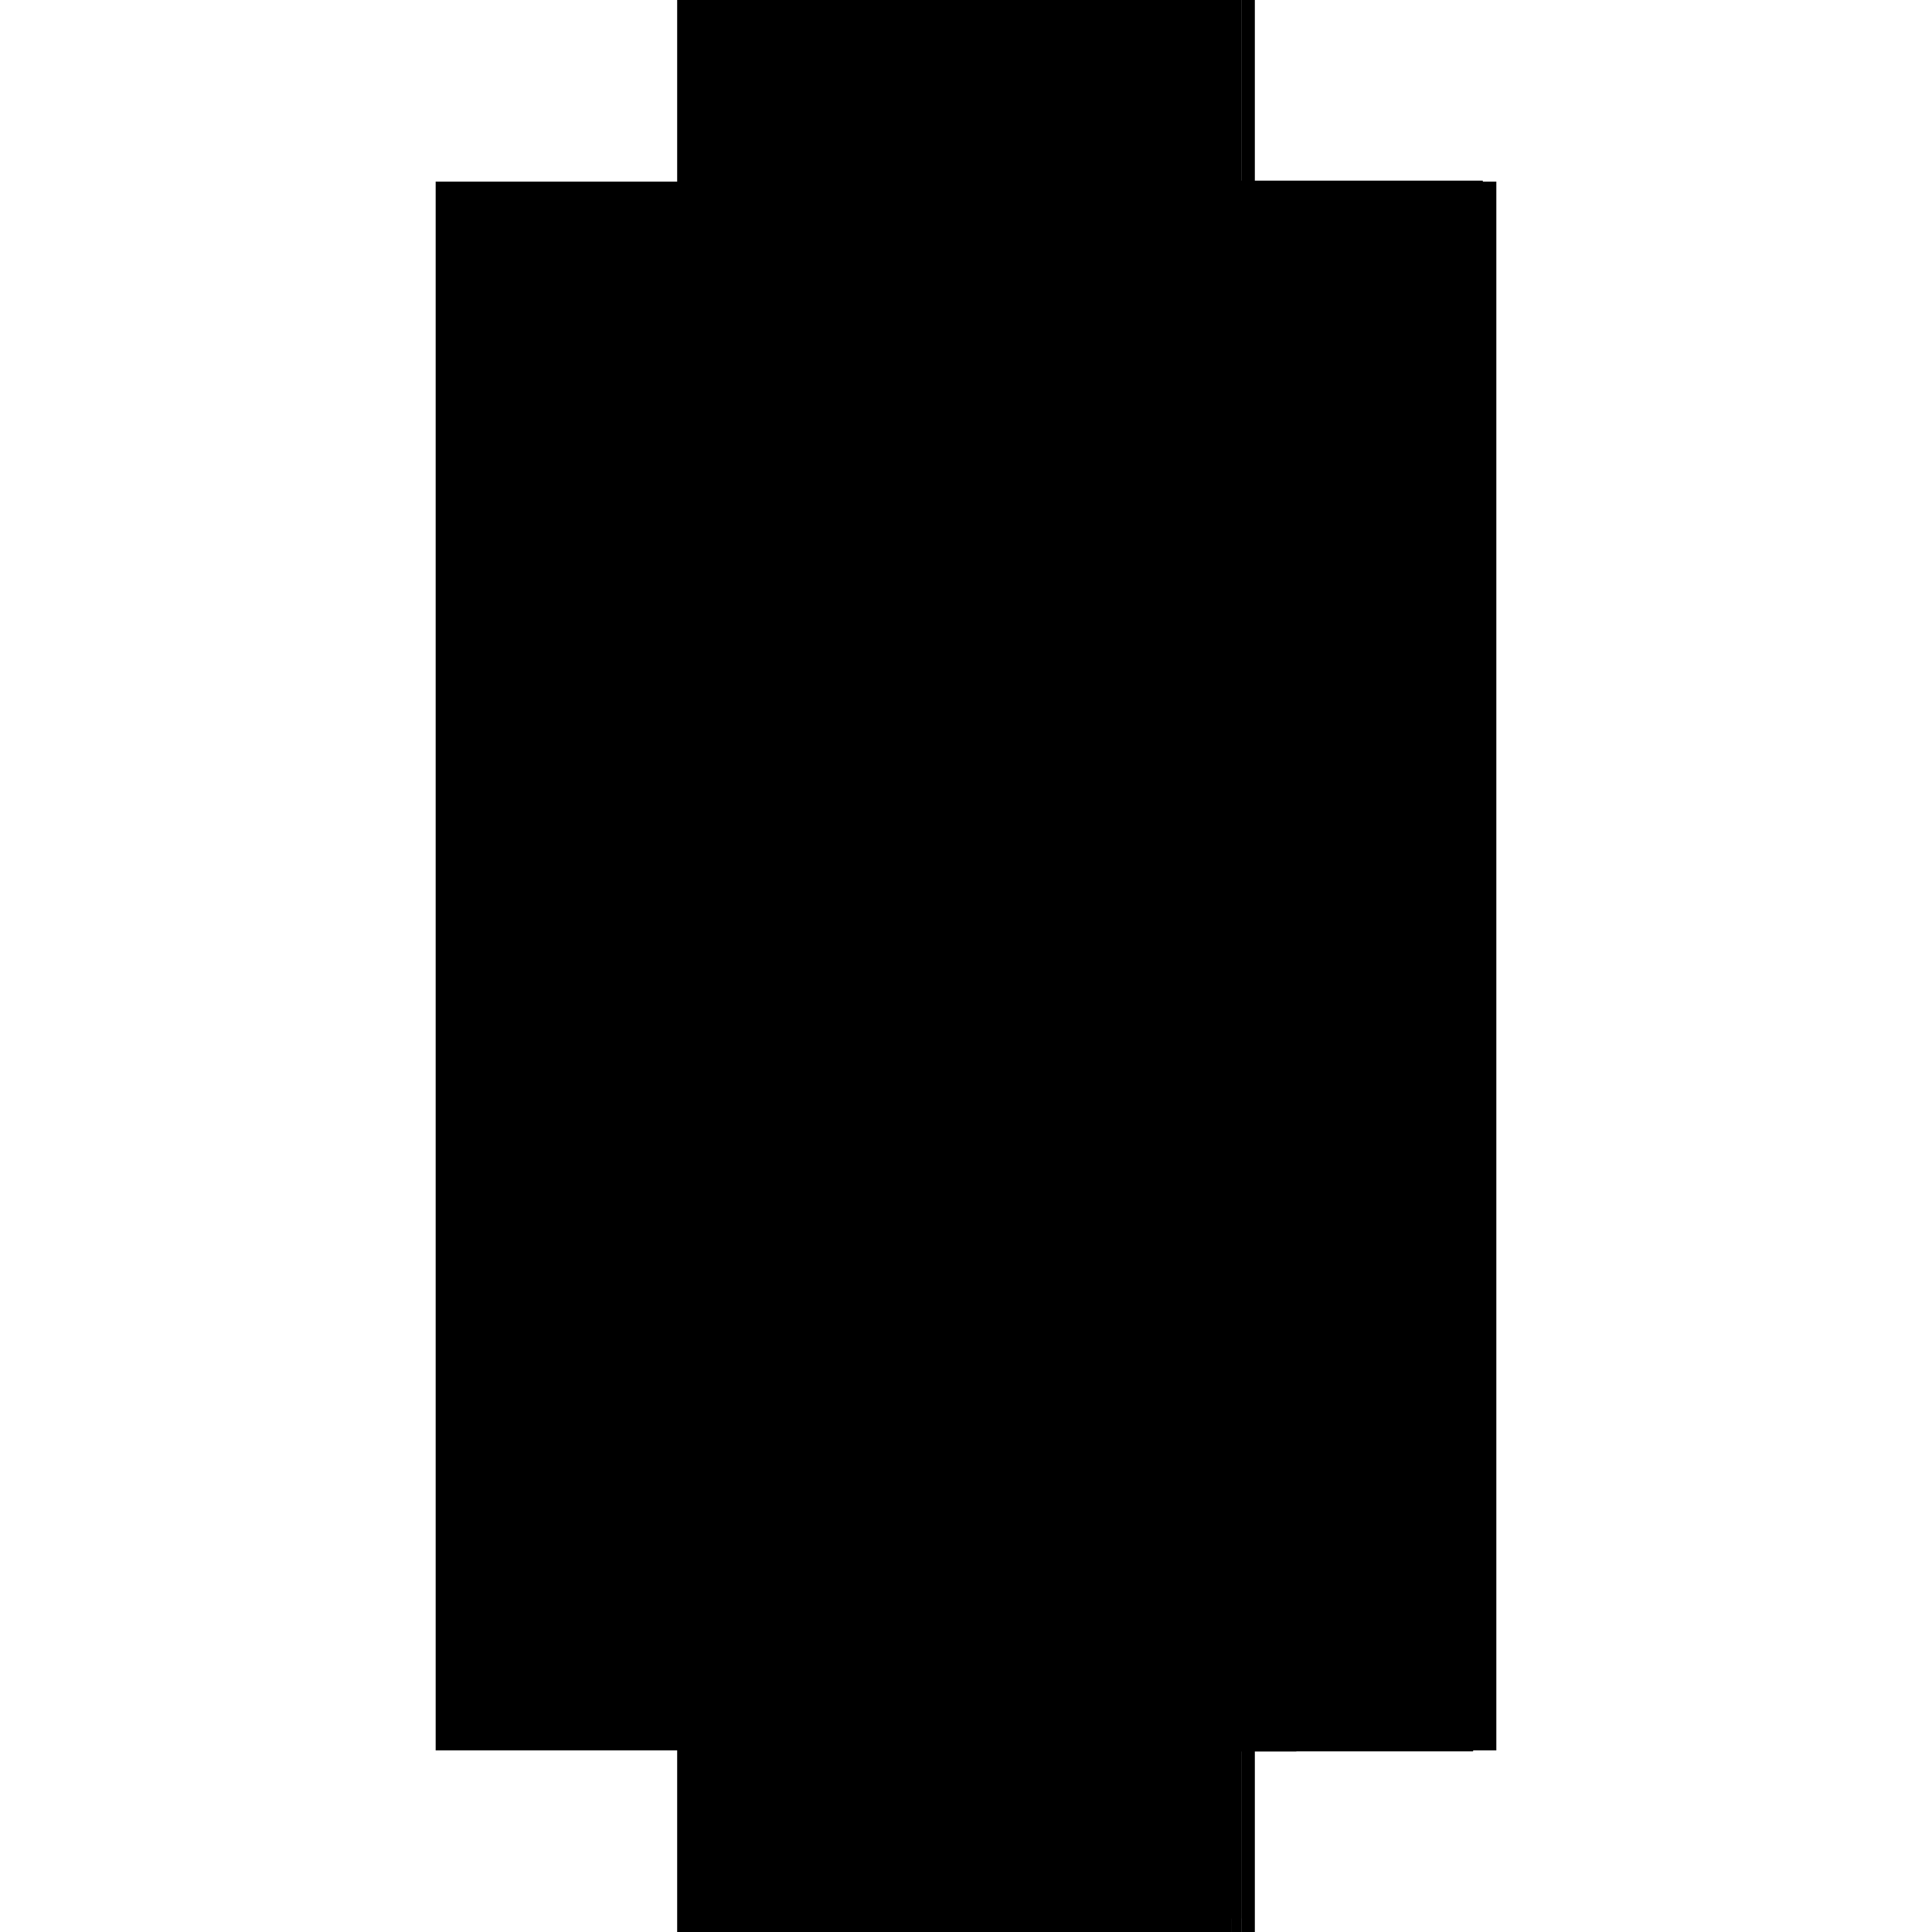 <?xml version="1.0" encoding="utf-8" ?>
<svg xmlns="http://www.w3.org/2000/svg" xmlns:ev="http://www.w3.org/2001/xml-events" xmlns:xlink="http://www.w3.org/1999/xlink" baseProfile="full" height="100%" version="1.1" viewBox="-1,-1,2,2" width="100%">
  <defs>
    <style type="text/css"><![CDATA[.vectorEffectClass {vector-effect: non-scaling-stroke;}]]></style>
  </defs>
  <line class="vectorEffectClass" fill="none" stroke="black" stroke-width="0.5" x1="0.299" x2="0.299" y1="0.812" y2="-0.812"/>
  <line class="vectorEffectClass" fill="none" stroke="black" stroke-width="0.5" x1="0.092" x2="0.092" y1="0.736" y2="-0.798"/>
  <line class="vectorEffectClass" fill="none" stroke="black" stroke-width="0.5" x1="0.285" x2="0.285" y1="0.736" y2="-0.798"/>
  <line class="vectorEffectClass" fill="none" stroke="black" stroke-width="0.5" x1="-0.282" x2="0.092" y1="0.813" y2="0.813"/>
  <line class="vectorEffectClass" fill="none" stroke="black" stroke-width="0.5" x1="0.092" x2="0.285" y1="0.736" y2="0.736"/>
  <line class="vectorEffectClass" fill="none" stroke="black" stroke-width="0.5" x1="0.092" x2="0.285" y1="-0.798" y2="-0.798"/>
  <line class="vectorEffectClass" fill="none" stroke="black" stroke-width="0.5" x1="0.092" x2="0.285" y1="-0.813" y2="-0.813"/>
  <line class="vectorEffectClass" fill="none" stroke="black" stroke-width="0.5" x1="0.092" x2="0.275" y1="0.75" y2="0.75"/>
  <line class="vectorEffectClass" fill="none" stroke="black" stroke-width="0.5" x1="0.092" x2="0.275" y1="0.813" y2="0.813"/>
  <line class="vectorEffectClass" fill="none" stroke="black" stroke-width="0.5" x1="0.275" x2="0.275" y1="0.813" y2="0.75"/>
  <line class="vectorEffectClass" fill="none" stroke="black" stroke-width="0.5" x1="0.092" x2="0.092" y1="0.812" y2="0.75"/>
  <line class="vectorEffectClass" fill="none" stroke="black" stroke-width="0.5" x1="0.285" x2="0.285" y1="0.812" y2="0.75"/>
  <line class="vectorEffectClass" fill="none" stroke="black" stroke-width="0.5" x1="0.092" x2="0.092" y1="0.75" y2="0.736"/>
  <line class="vectorEffectClass" fill="none" stroke="black" stroke-width="0.5" x1="0.285" x2="0.299" y1="0.812" y2="0.812"/>
  <line class="vectorEffectClass" fill="none" stroke="black" stroke-width="0.5" x1="0.285" x2="0.299" y1="-0.812" y2="-0.812"/>
  <line class="vectorEffectClass" fill="none" stroke="black" stroke-width="0.5" x1="0.285" x2="0.285" y1="0.75" y2="0.736"/>
  <line class="vectorEffectClass" fill="none" stroke="black" stroke-width="0.5" x1="0.285" x2="0.285" y1="-0.798" y2="-0.812"/>
  <line class="vectorEffectClass" fill="none" stroke="black" stroke-width="0.5" x1="0.275" x2="0.285" y1="0.75" y2="0.75"/>
  <line class="vectorEffectClass" fill="none" stroke="black" stroke-width="0.5" x1="0.275" x2="0.285" y1="0.813" y2="0.813"/>
  <line class="vectorEffectClass" fill="none" stroke="black" stroke-width="0.5" x1="0.285" x2="0.285" y1="-0.812" y2="-0.813"/>
  <line class="vectorEffectClass" fill="none" stroke="black" stroke-width="0.5" x1="0.092" x2="0.092" y1="0.813" y2="0.812"/>
  <line class="vectorEffectClass" fill="none" stroke="black" stroke-width="0.5" x1="-0.299" x2="-0.299" y1="-0.812" y2="0.812"/>
  <line class="vectorEffectClass" fill="none" stroke="black" stroke-width="0.5" x1="-0.299" x2="0.092" y1="0.812" y2="0.812"/>
  <line class="vectorEffectClass" fill="none" stroke="black" stroke-width="0.5" x1="-0.299" x2="0.092" y1="-0.812" y2="-0.812"/>
  <line class="vectorEffectClass" fill="none" stroke="black" stroke-width="0.5" x1="0.092" x2="0.092" y1="-0.812" y2="-0.798"/>
</svg>

